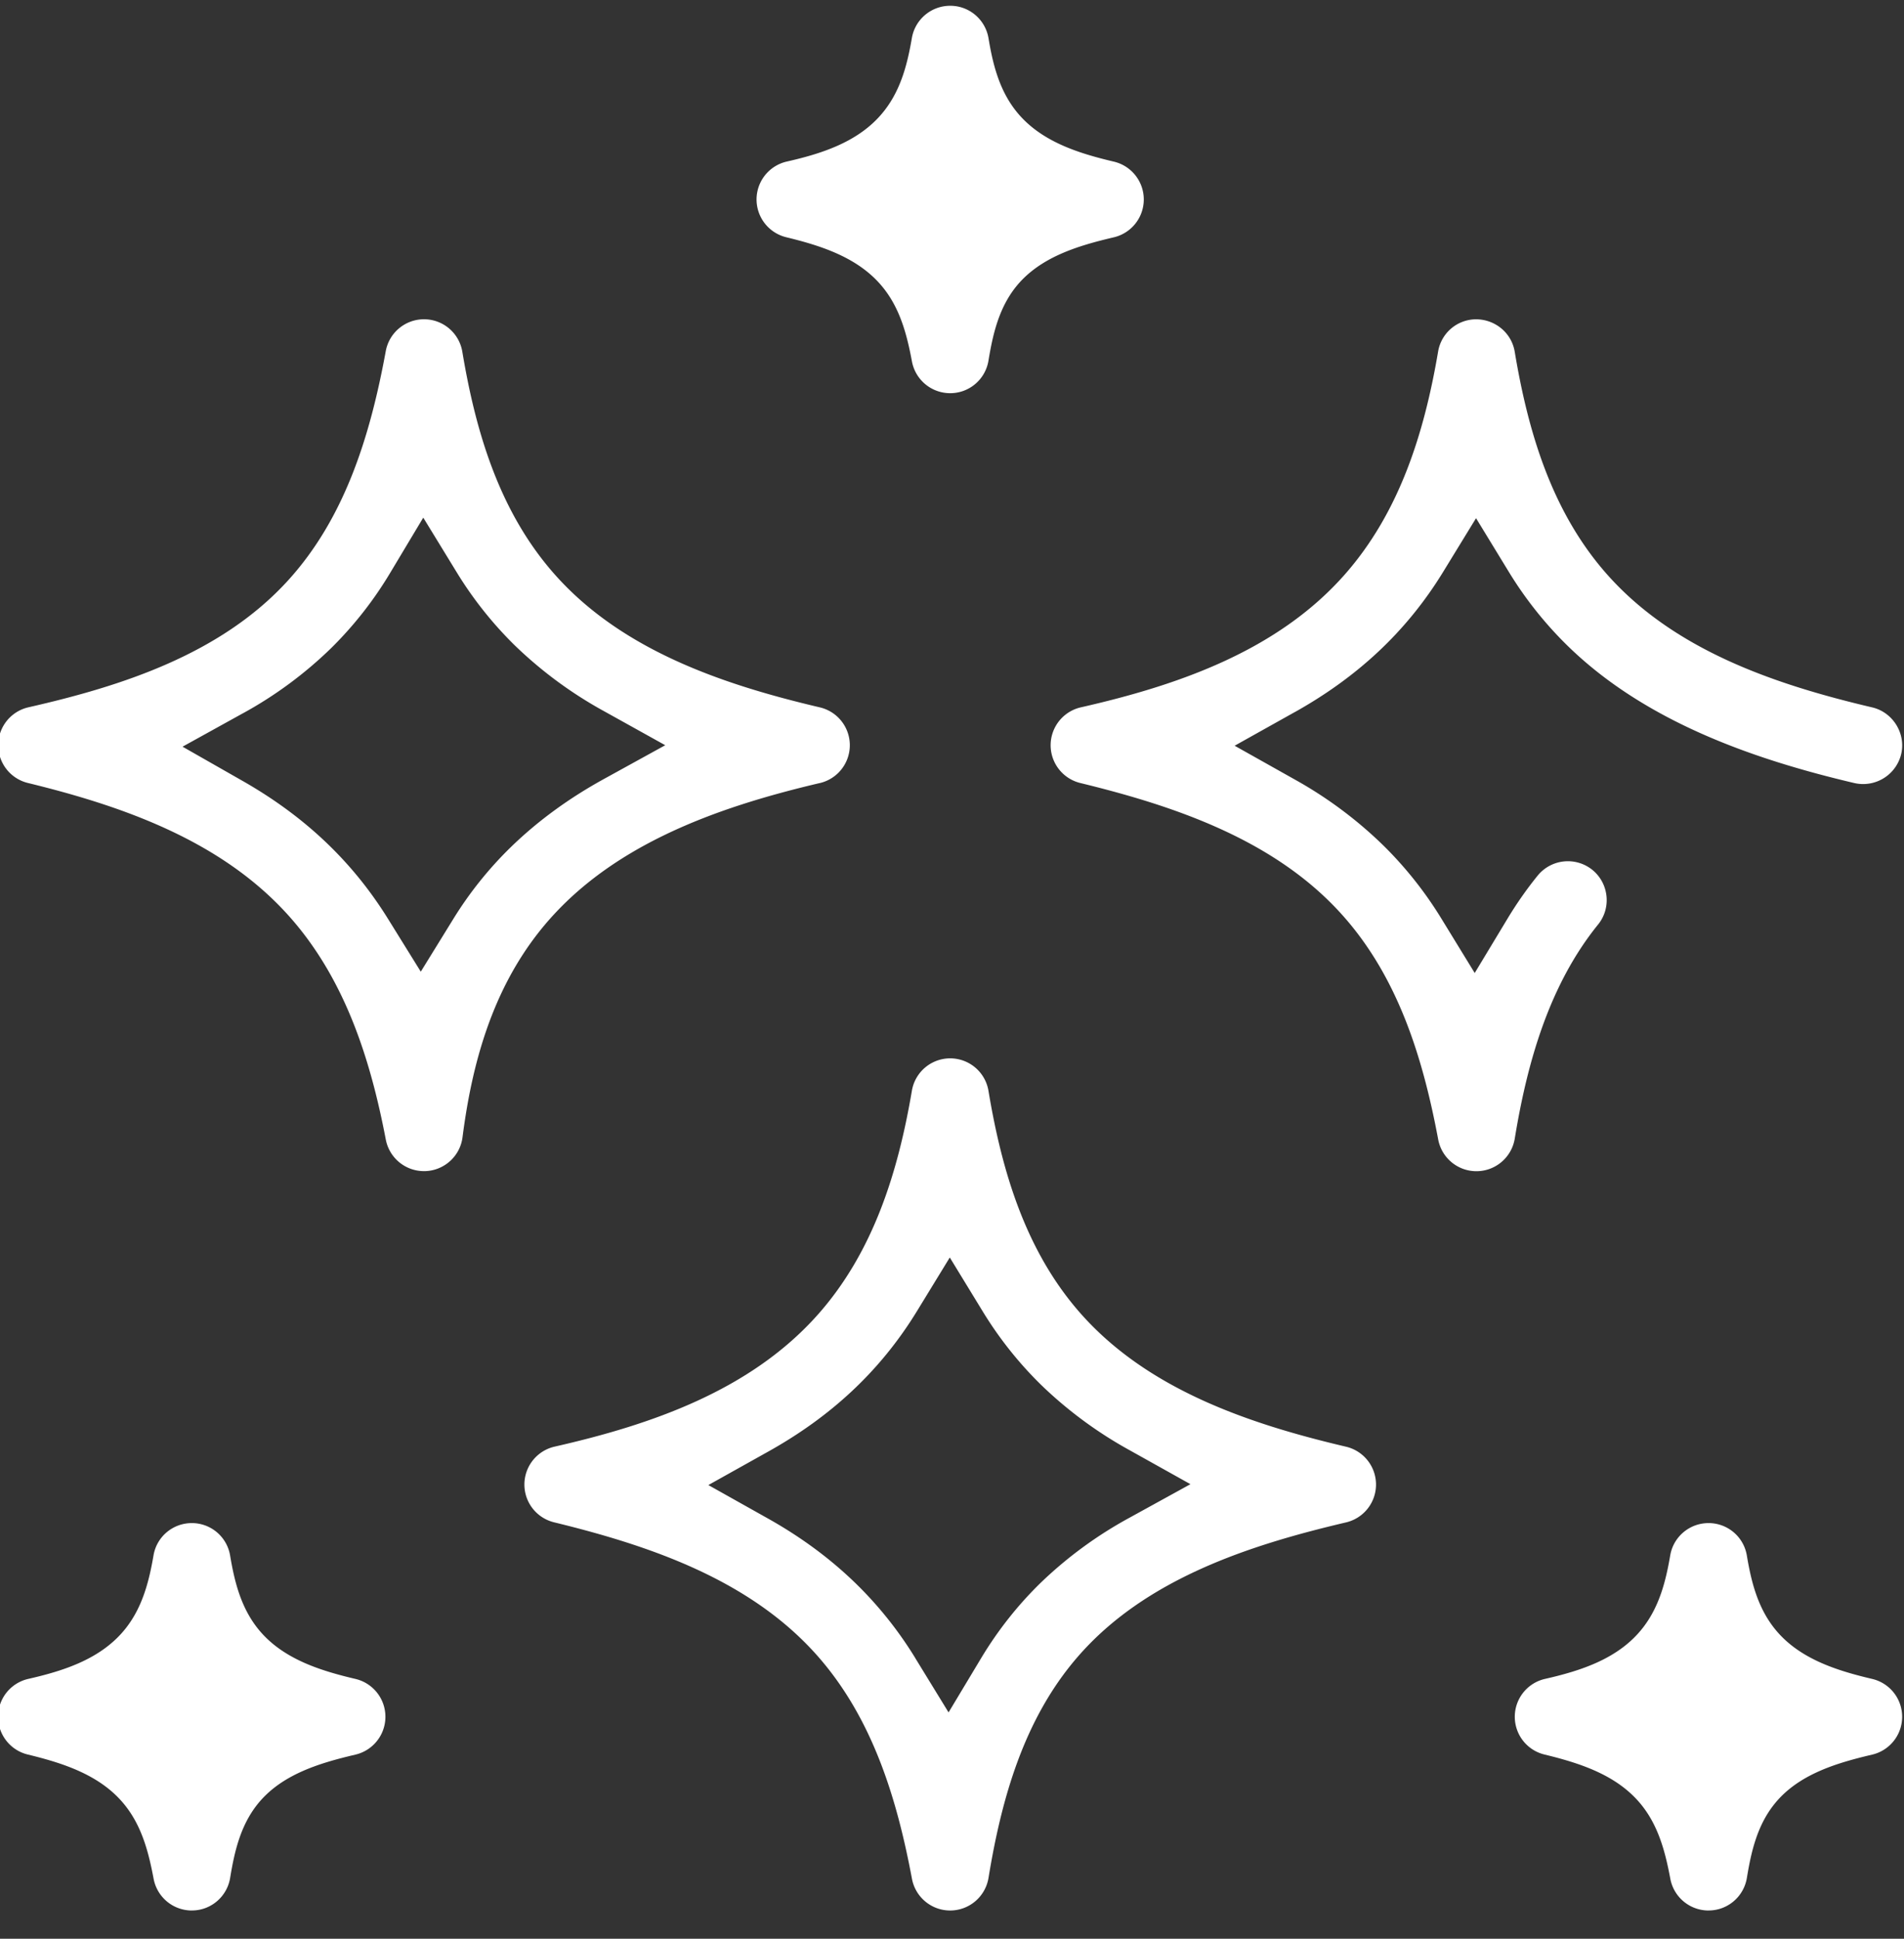 <?xml version="1.0" encoding="UTF-8"?> <svg xmlns="http://www.w3.org/2000/svg" width="56" height="57" viewBox="0 0 56 57"><rect x="0" y="0" width="56" height="57" fill="#333333" stroke="none"/> <g> <g> <path fill="#fff" d="M38.078 20.938l-1.765.987 1.763.99A12.27 12.27 0 0 1 40.7 24.87a11.285 11.285 0 0 1 1.7 2.148l.974 1.589.963-1.595c.266-.442.563-.867.888-1.268a1.146 1.146 0 0 1 1.608-.17c.489.397.565 1.12.169 1.608-1.442 1.78-2.087 4.07-2.45 6.293-.09.548-.56.953-1.115.959h-.014c-.55 0-1.022-.392-1.123-.932-.445-2.376-1.17-4.753-2.813-6.592-1.976-2.213-4.914-3.207-7.714-3.889a1.143 1.143 0 0 1 .018-2.225c2.836-.644 5.761-1.648 7.746-3.888 1.63-1.84 2.355-4.19 2.76-6.57a1.135 1.135 0 0 1 1.118-.95h.004c.559.004 1.04.4 1.132.955.39 2.337 1.076 4.657 2.659 6.48 1.987 2.288 4.993 3.302 7.855 3.975.608.143.995.766.852 1.374a1.152 1.152 0 0 1-1.375.851c-3.027-.711-6.184-1.83-8.448-4.048a11.193 11.193 0 0 1-1.716-2.16l-.965-1.58-.968 1.58c-1.09 1.78-2.55 3.109-4.367 4.124zm-30.942.038l-1.767.977 1.755 1c1.778 1.011 3.205 2.317 4.287 4.06l.965 1.555.961-1.557a11.023 11.023 0 0 1 1.7-2.117c.816-.791 1.74-1.45 2.734-1.996l1.795-.988-1.79-.995a12.223 12.223 0 0 1-2.635-1.94 11.198 11.198 0 0 1-1.715-2.16l-.977-1.596-.962 1.605a11.132 11.132 0 0 1-1.74 2.224 11.922 11.922 0 0 1-2.61 1.928zm16.976 2.046c-3.038.715-6.249 1.837-8.253 4.37-1.38 1.745-1.977 3.868-2.255 6.042-.071.558-.537.98-1.099.998h-.036c-.548 0-1.019-.39-1.122-.928-.456-2.384-1.21-4.745-2.86-6.585C6.508 24.715 3.618 23.702.82 23.02a1.143 1.143 0 0 1 .017-2.225c2.758-.626 5.649-1.563 7.616-3.709 1.71-1.866 2.445-4.326 2.893-6.763.1-.542.572-.936 1.124-.936h.01a1.142 1.142 0 0 1 1.118.955c.39 2.337 1.076 4.658 2.659 6.48 1.987 2.288 4.993 3.302 7.855 3.975a1.143 1.143 0 0 1 0 2.226zM5.63 56.17a1.143 1.143 0 0 1-1.112-.933c-.145-.77-.341-1.53-.838-2.156-.702-.886-1.806-1.24-2.861-1.496a1.142 1.142 0 0 1 .017-2.225c1.072-.244 2.178-.602 2.879-1.508.479-.62.67-1.363.8-2.122.093-.55.569-.95 1.126-.95h.004a1.14 1.14 0 0 1 1.123.954c.125.749.308 1.483.777 2.098.7.918 1.832 1.276 2.91 1.53a1.143 1.143 0 0 1 0 2.225c-1.063.25-2.207.588-2.906 1.49-.482.622-.656 1.374-.78 2.134-.09.547-.558.953-1.113.958H5.63zm44.61 0a1.143 1.143 0 0 1-1.113-.933c-.144-.77-.34-1.53-.837-2.156-.702-.886-1.806-1.24-2.862-1.496a1.142 1.142 0 0 1 .018-2.225c1.072-.244 2.178-.602 2.878-1.508.48-.62.671-1.363.8-2.122.094-.55.57-.95 1.127-.95h.004a1.14 1.14 0 0 1 1.123.954c.125.749.308 1.483.777 2.098.7.918 1.832 1.276 2.91 1.53a1.143 1.143 0 0 1 0 2.225c-1.063.25-2.207.588-2.906 1.49-.482.622-.656 1.374-.78 2.134-.09.547-.559.953-1.114.958h-.025zm-22.304-44.61a1.143 1.143 0 0 1-1.114-.933c-.144-.77-.34-1.53-.837-2.156-.702-.886-1.806-1.24-2.861-1.496a1.143 1.143 0 0 1 .017-2.225c1.072-.243 2.178-.601 2.878-1.508.48-.62.67-1.362.8-2.121.094-.55.57-.951 1.127-.951h.004c.558 0 1.032.405 1.124.955.124.748.307 1.482.776 2.097.7.918 1.832 1.276 2.91 1.53a1.143 1.143 0 0 1 0 2.225c-1.063.25-2.208.588-2.907 1.49-.481.622-.655 1.375-.78 2.134-.089.548-.558.953-1.113.959h-.024zm-1.013 37.195l.976 1.591.961-1.6c.49-.814 1.078-1.56 1.76-2.222a12.077 12.077 0 0 1 2.603-1.903l1.79-.985-1.784-.996a12.216 12.216 0 0 1-2.613-1.928 11.175 11.175 0 0 1-1.715-2.16l-.966-1.581-.967 1.58c-1.09 1.78-2.55 3.109-4.368 4.124l-1.766.987 1.765.99c.957.538 1.84 1.182 2.623 1.954a11.294 11.294 0 0 1 1.702 2.149zm12.665-6.221a1.143 1.143 0 0 1 0 2.226c-2.856.67-5.909 1.664-7.892 3.953-1.58 1.823-2.24 4.165-2.622 6.498-.09.548-.56.952-1.114.959h-.015c-.55 0-1.021-.392-1.123-.933-.445-2.375-1.17-4.753-2.813-6.592-1.976-2.212-4.914-3.206-7.713-3.888a1.143 1.143 0 0 1 .017-2.225c2.836-.644 5.761-1.648 7.746-3.887 1.631-1.84 2.355-4.191 2.76-6.57a1.142 1.142 0 0 1 2.255.004c.39 2.337 1.076 4.657 2.658 6.48 1.987 2.288 4.994 3.302 7.856 3.975z"></path> </g> </g> </svg> 
